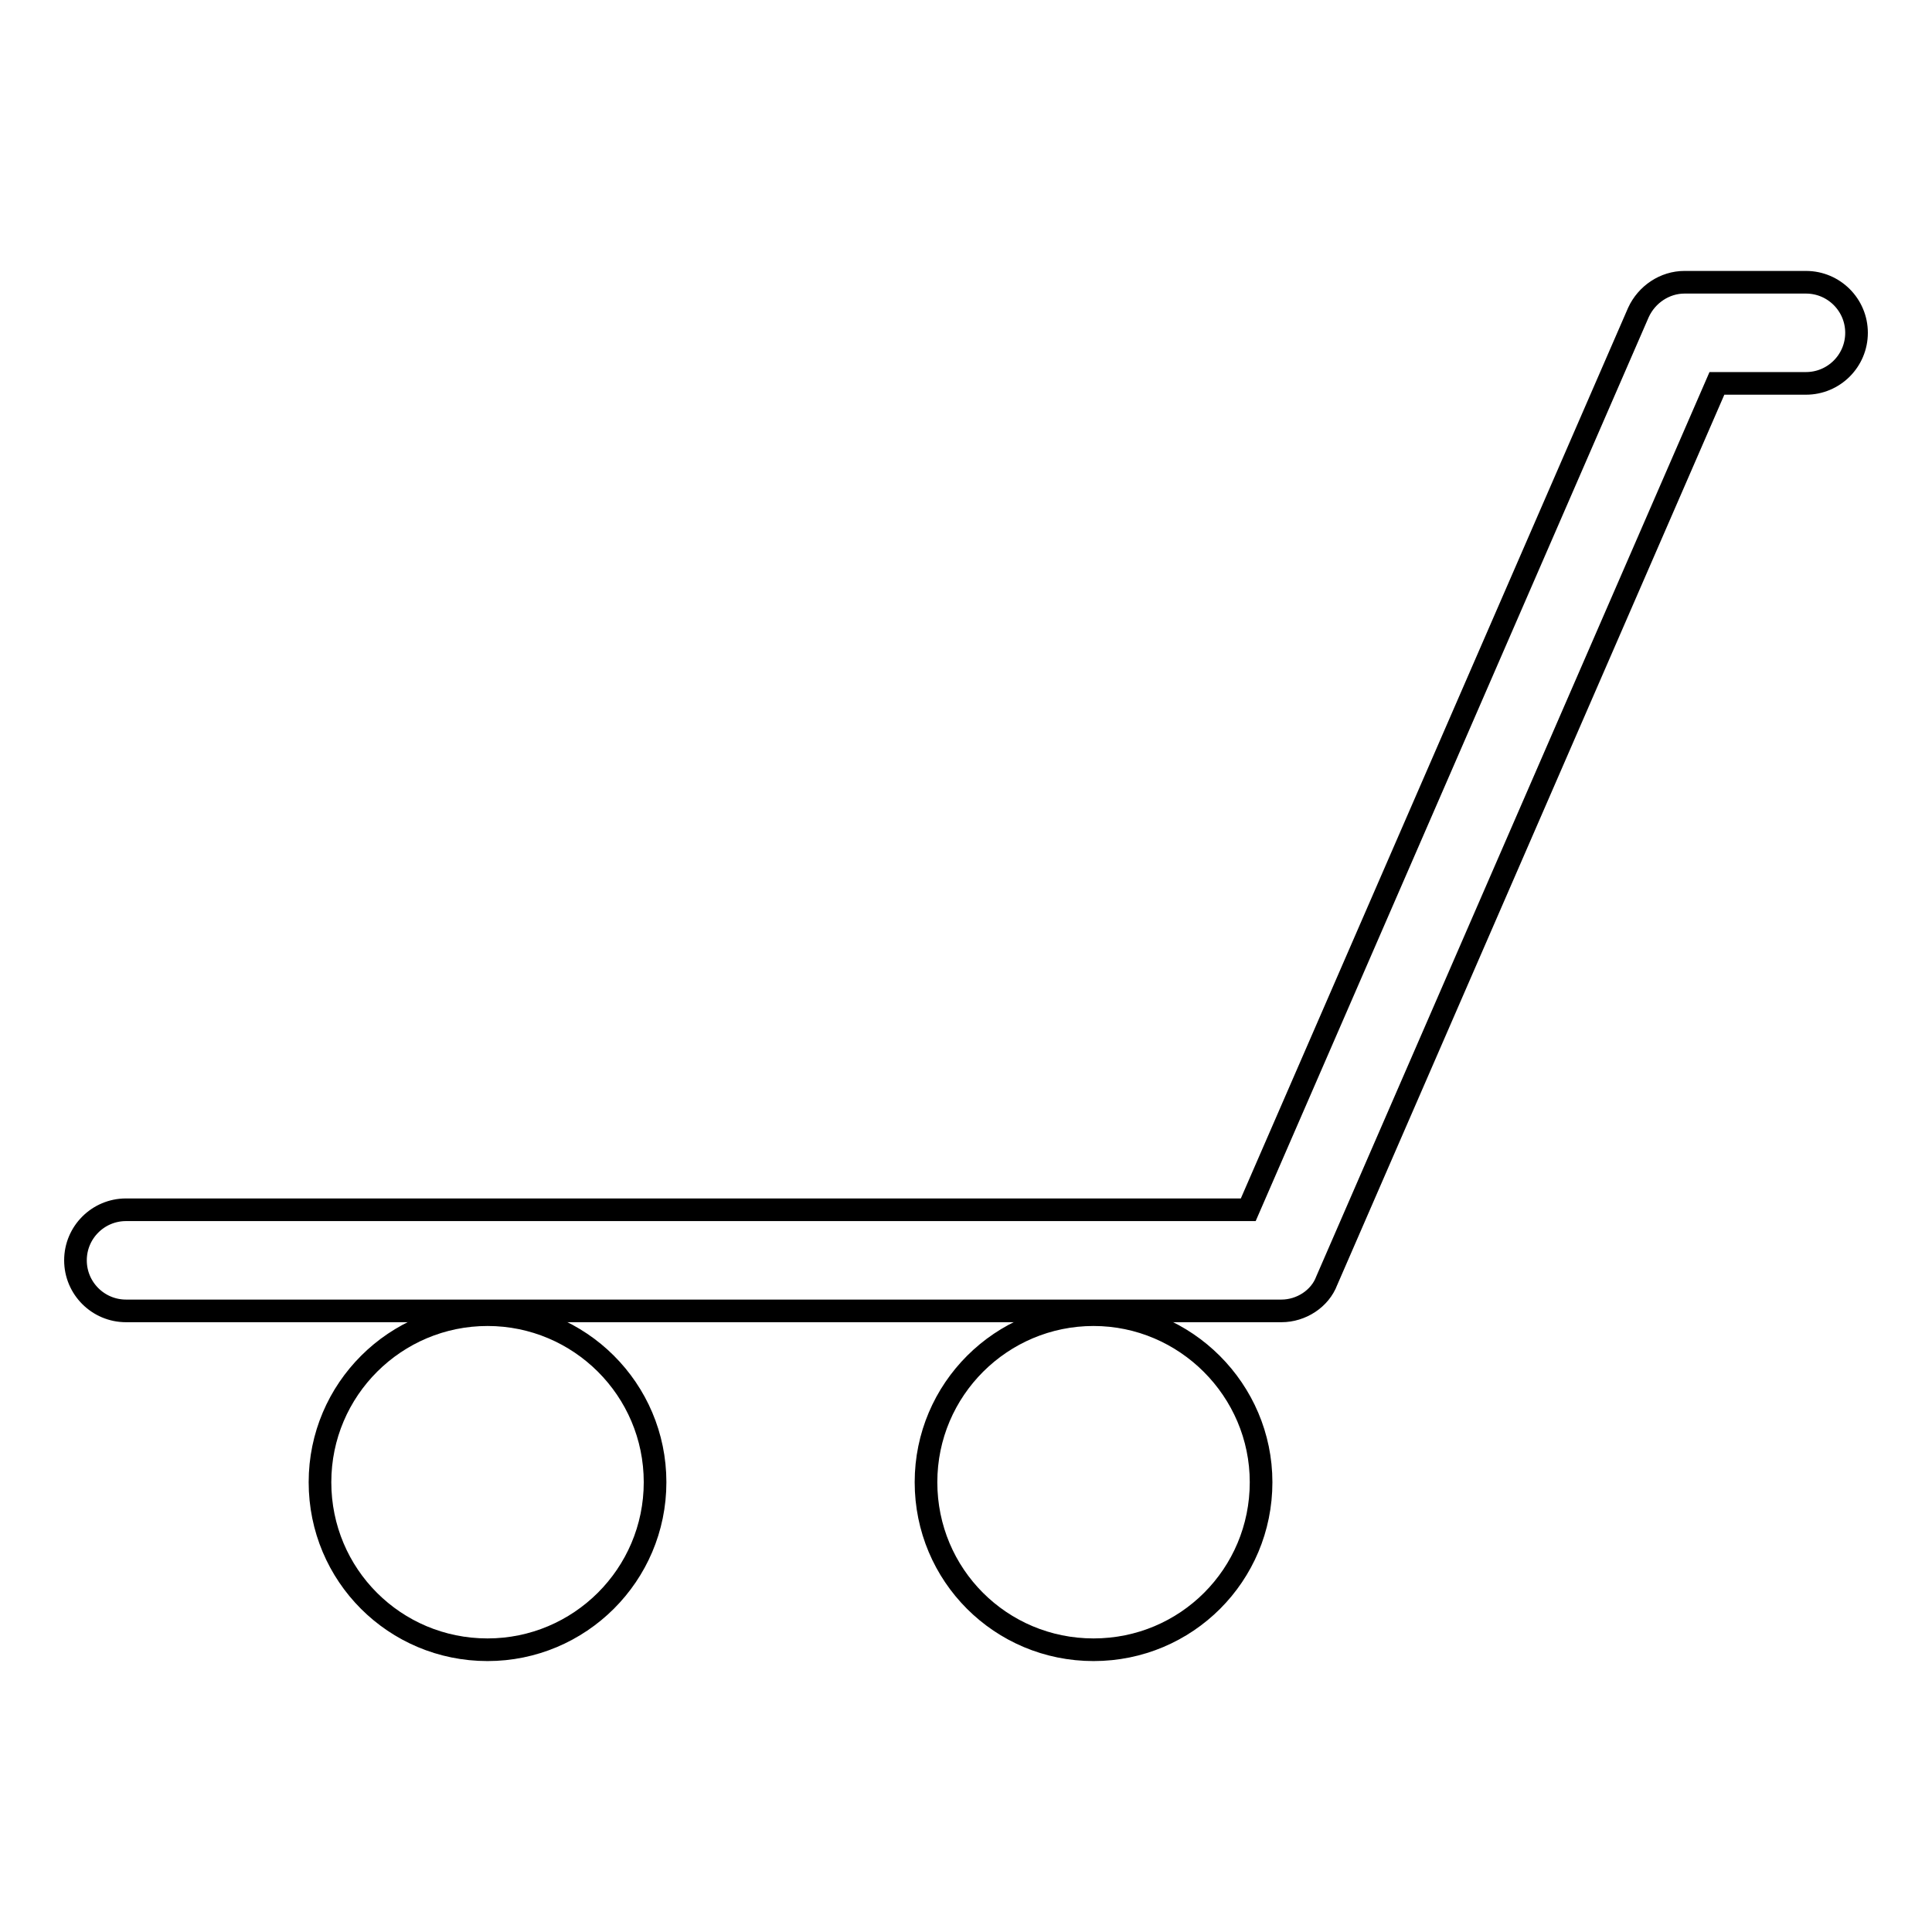 <?xml version="1.0" encoding="utf-8"?>
<!-- Svg Vector Icons : http://www.onlinewebfonts.com/icon -->
<!DOCTYPE svg PUBLIC "-//W3C//DTD SVG 1.1//EN" "http://www.w3.org/Graphics/SVG/1.1/DTD/svg11.dtd">
<svg version="1.1" xmlns="http://www.w3.org/2000/svg" xmlns:xlink="http://www.w3.org/1999/xlink" x="0px" y="0px" viewBox="0 0 256 256" enable-background="new 0 0 256 256" xml:space="preserve">
<g><g><g><g><g><path stroke-width="3" fill-opacity="0" stroke="#000000"  d="M144.9,174.2c-12.2,0-22.2,9.9-22.2,22.2s9.9,22.2,22.2,22.2s22.2-9.9,22.2-22.2C167.1,184.2,157.1,174.2,144.9,174.2z"/></g><g><path stroke-width="3" fill-opacity="0" stroke="#000000"  d="M169.8,173.7H16.7c-3.7,0-6.7-3-6.7-6.7s3-6.7,6.7-6.7h148.7l51.7-118.9c1.1-2.4,3.5-4,6.1-4h16.1c3.7,0,6.7,3,6.7,6.7c0,3.7-3,6.7-6.7,6.7h-11.8l-51.7,118.9C174.9,172.1,172.4,173.7,169.8,173.7z"/></g><g><path stroke-width="3" fill-opacity="0" stroke="#000000"  d="M64.6,174.2c-12.2,0-22.2,9.9-22.2,22.2s9.9,22.2,22.2,22.2c12.2,0,22.2-9.9,22.2-22.2S76.8,174.2,64.6,174.2z"/></g></g></g><g></g><g></g><g></g><g></g><g></g><g></g><g></g><g></g><g></g><g></g><g></g><g></g><g></g><g></g><g></g></g></g>
</svg>